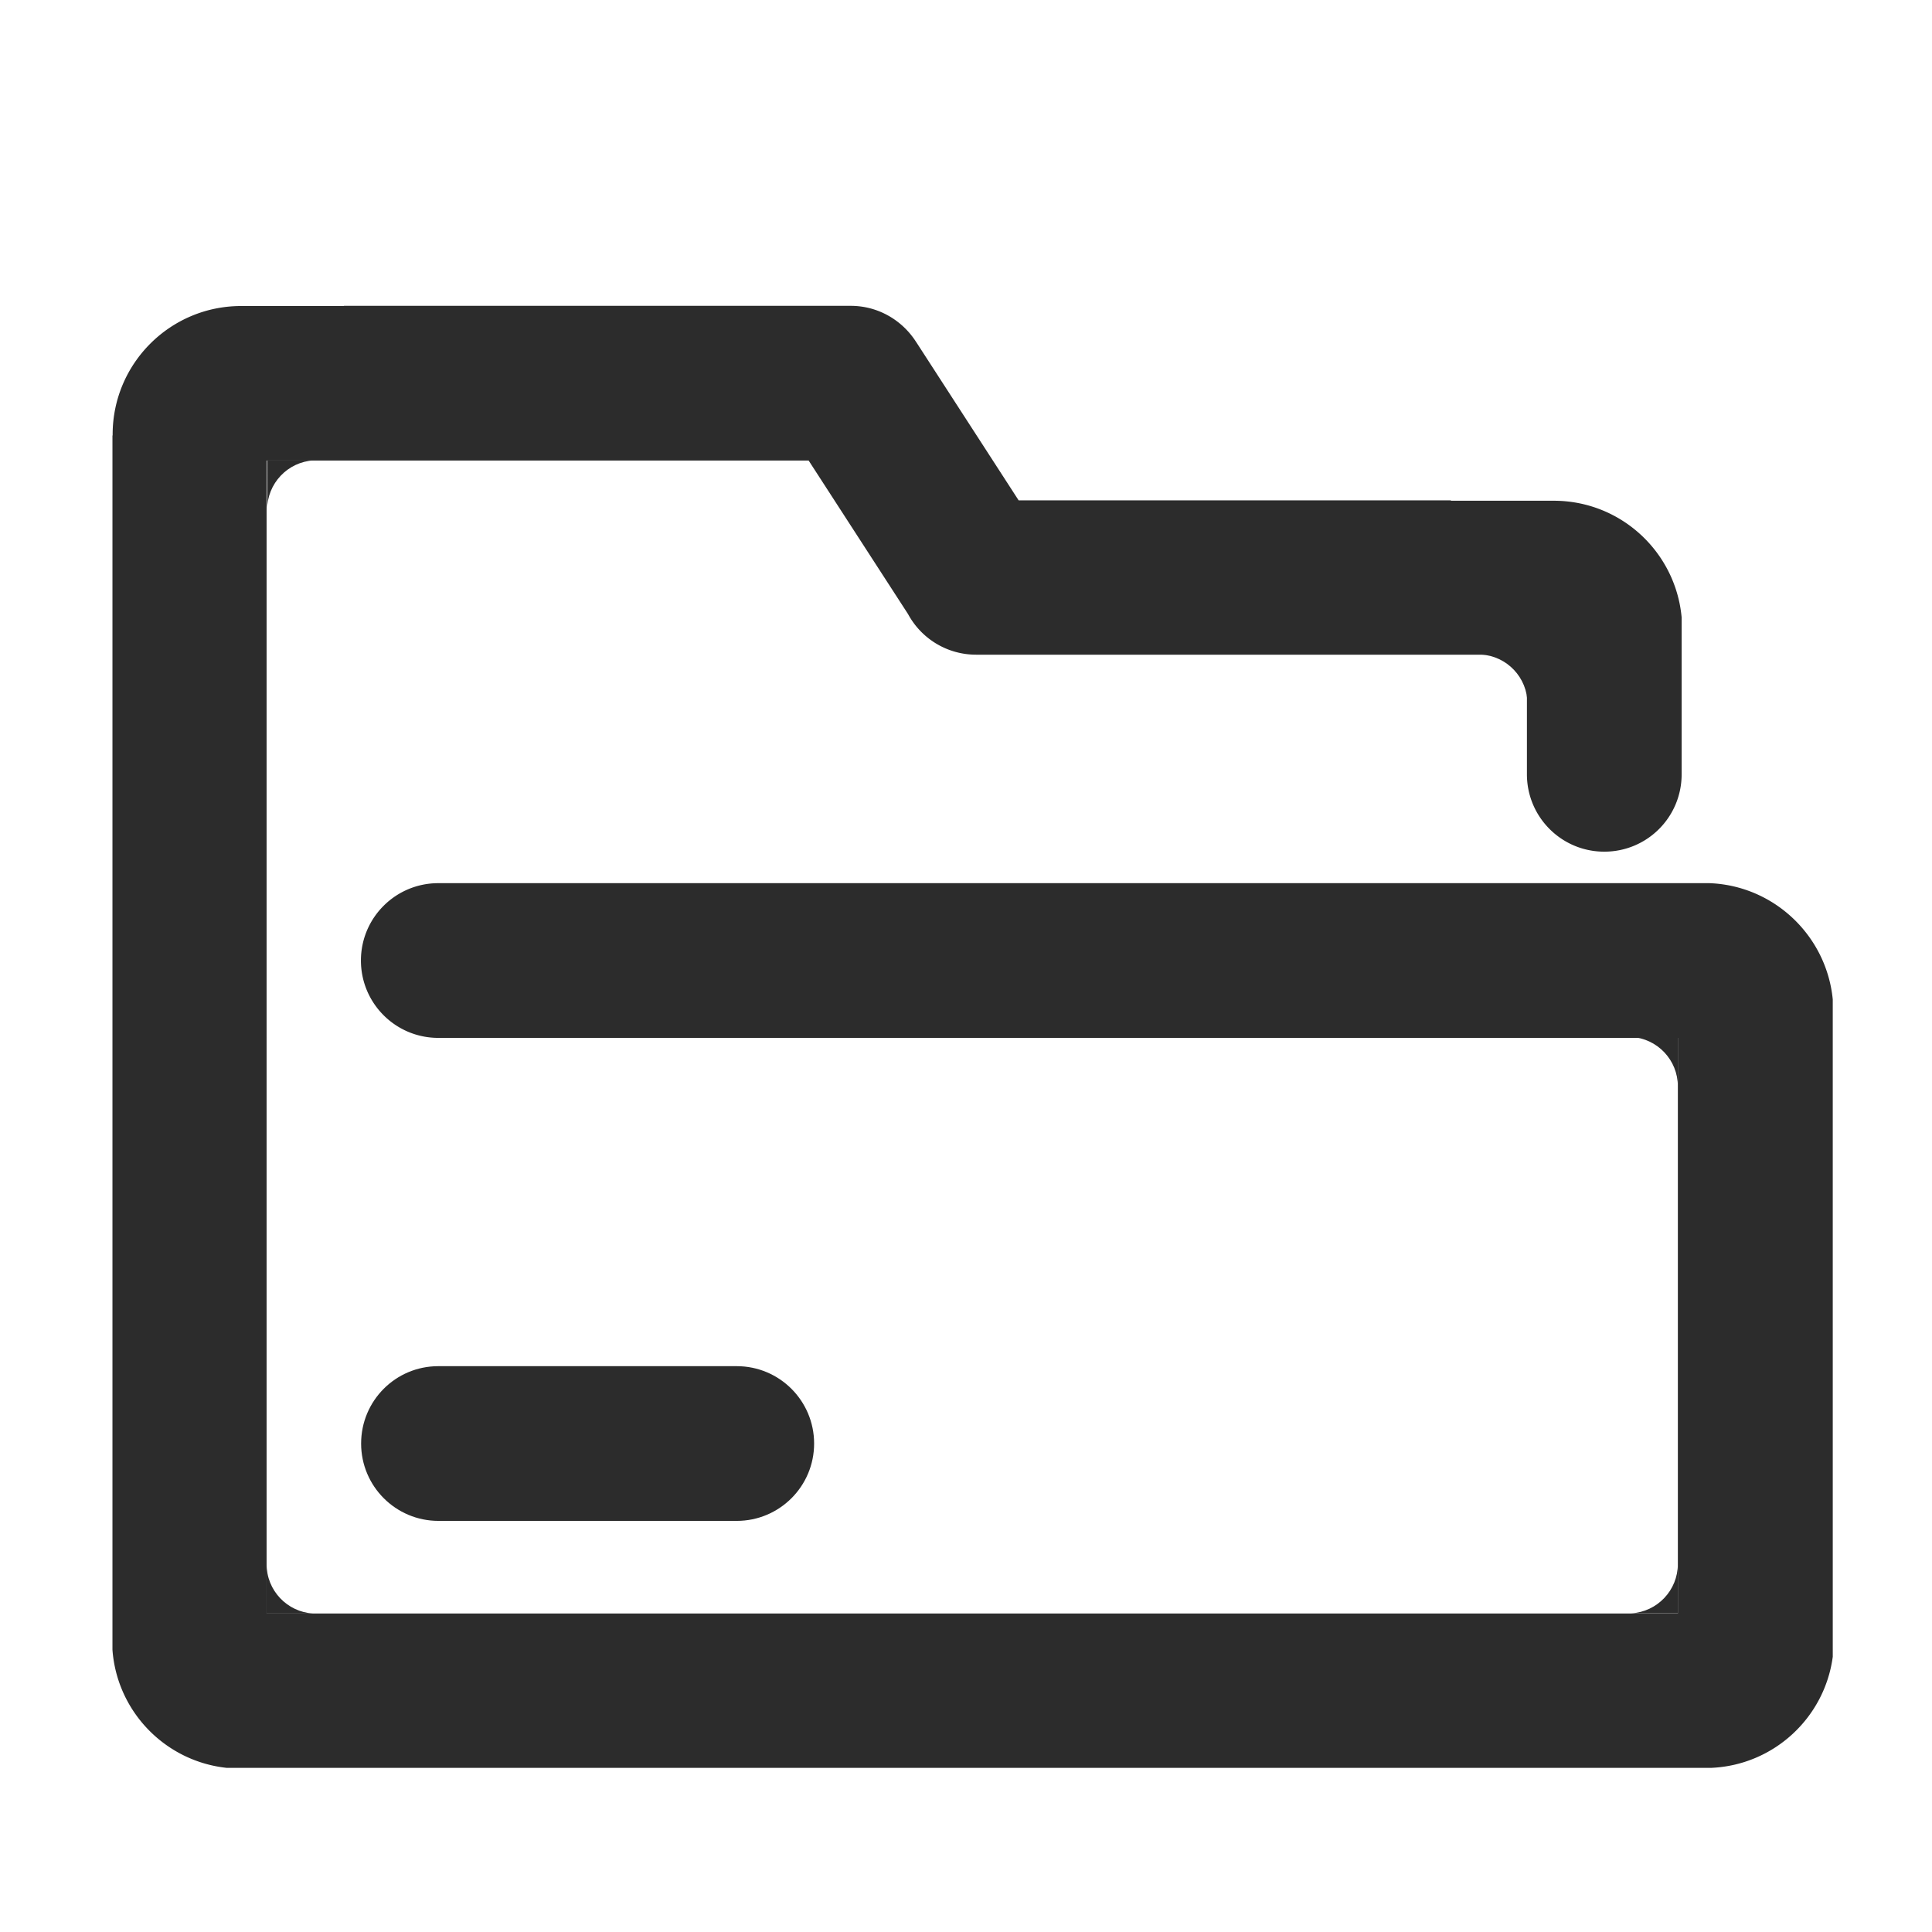 <?xml version="1.0" standalone="no"?><!DOCTYPE svg PUBLIC "-//W3C//DTD SVG 1.1//EN" "http://www.w3.org/Graphics/SVG/1.1/DTD/svg11.dtd"><svg t="1728562742754" class="icon" viewBox="0 0 1024 1024" version="1.1" xmlns="http://www.w3.org/2000/svg" p-id="2621" xmlns:xlink="http://www.w3.org/1999/xlink" width="200" height="200"><path d="M191.4 765.1c0 22.6 18.3 41 41 41h158.1c22.6 0 41-18.3 41-41 0-22.6-18.3-41-41-41H232.3c-22.6 0-40.9 18.3-40.9 41zM889.3 855.1h-40.9 16.2c13.8-0.8 24.7-12.2 24.7-26.2v26.2zM141.3 855.2h40.9H166c-13.8-0.8-24.7-12.2-24.7-26.2v26.2zM889.3 549.6h-40.9 16.2c13.8 0.8 24.7 12.2 24.7 26.2v-26.2zM809.6 346.9h-40.9 16.2c13.8 0.8 24.7 12.2 24.7 26.2v-26.2zM141.6 244h40.9-16.2c-13.8 0.8-24.7 12.2-24.7 26.2V244z" fill="#2c2c2c" p-id="2622"></path><path d="M906.1 468.1H232.3c-22.6 0-41 18.3-41 41 0 22.6 18.3 41 41 41h657v305.1h-748V244.1h287.3l52.7 81.4a40.98 40.98 0 0 0 36.1 21.5h291.9v63.4c0 22.6 18.3 41 41 41s41-18.3 41-41v-83.2c-3.2-34.7-32.3-61.8-67.8-61.8H769v-0.2H539.9L486 181.9l-0.6-0.9c-7.3-11.3-20-18.9-34.5-18.9H182.3v0.1h-54.5c-37.6 0-68.1 30.5-68.1 68.1v0.5h-0.1v643.6c2.4 32.8 28 59.1 60.5 62.6h787c33.1-1.5 60-26.6 64.3-58.9V529.7c-3.3-33.7-31.1-60.3-65.3-61.6z" fill="#2c2c2c" p-id="2623"></path></svg>